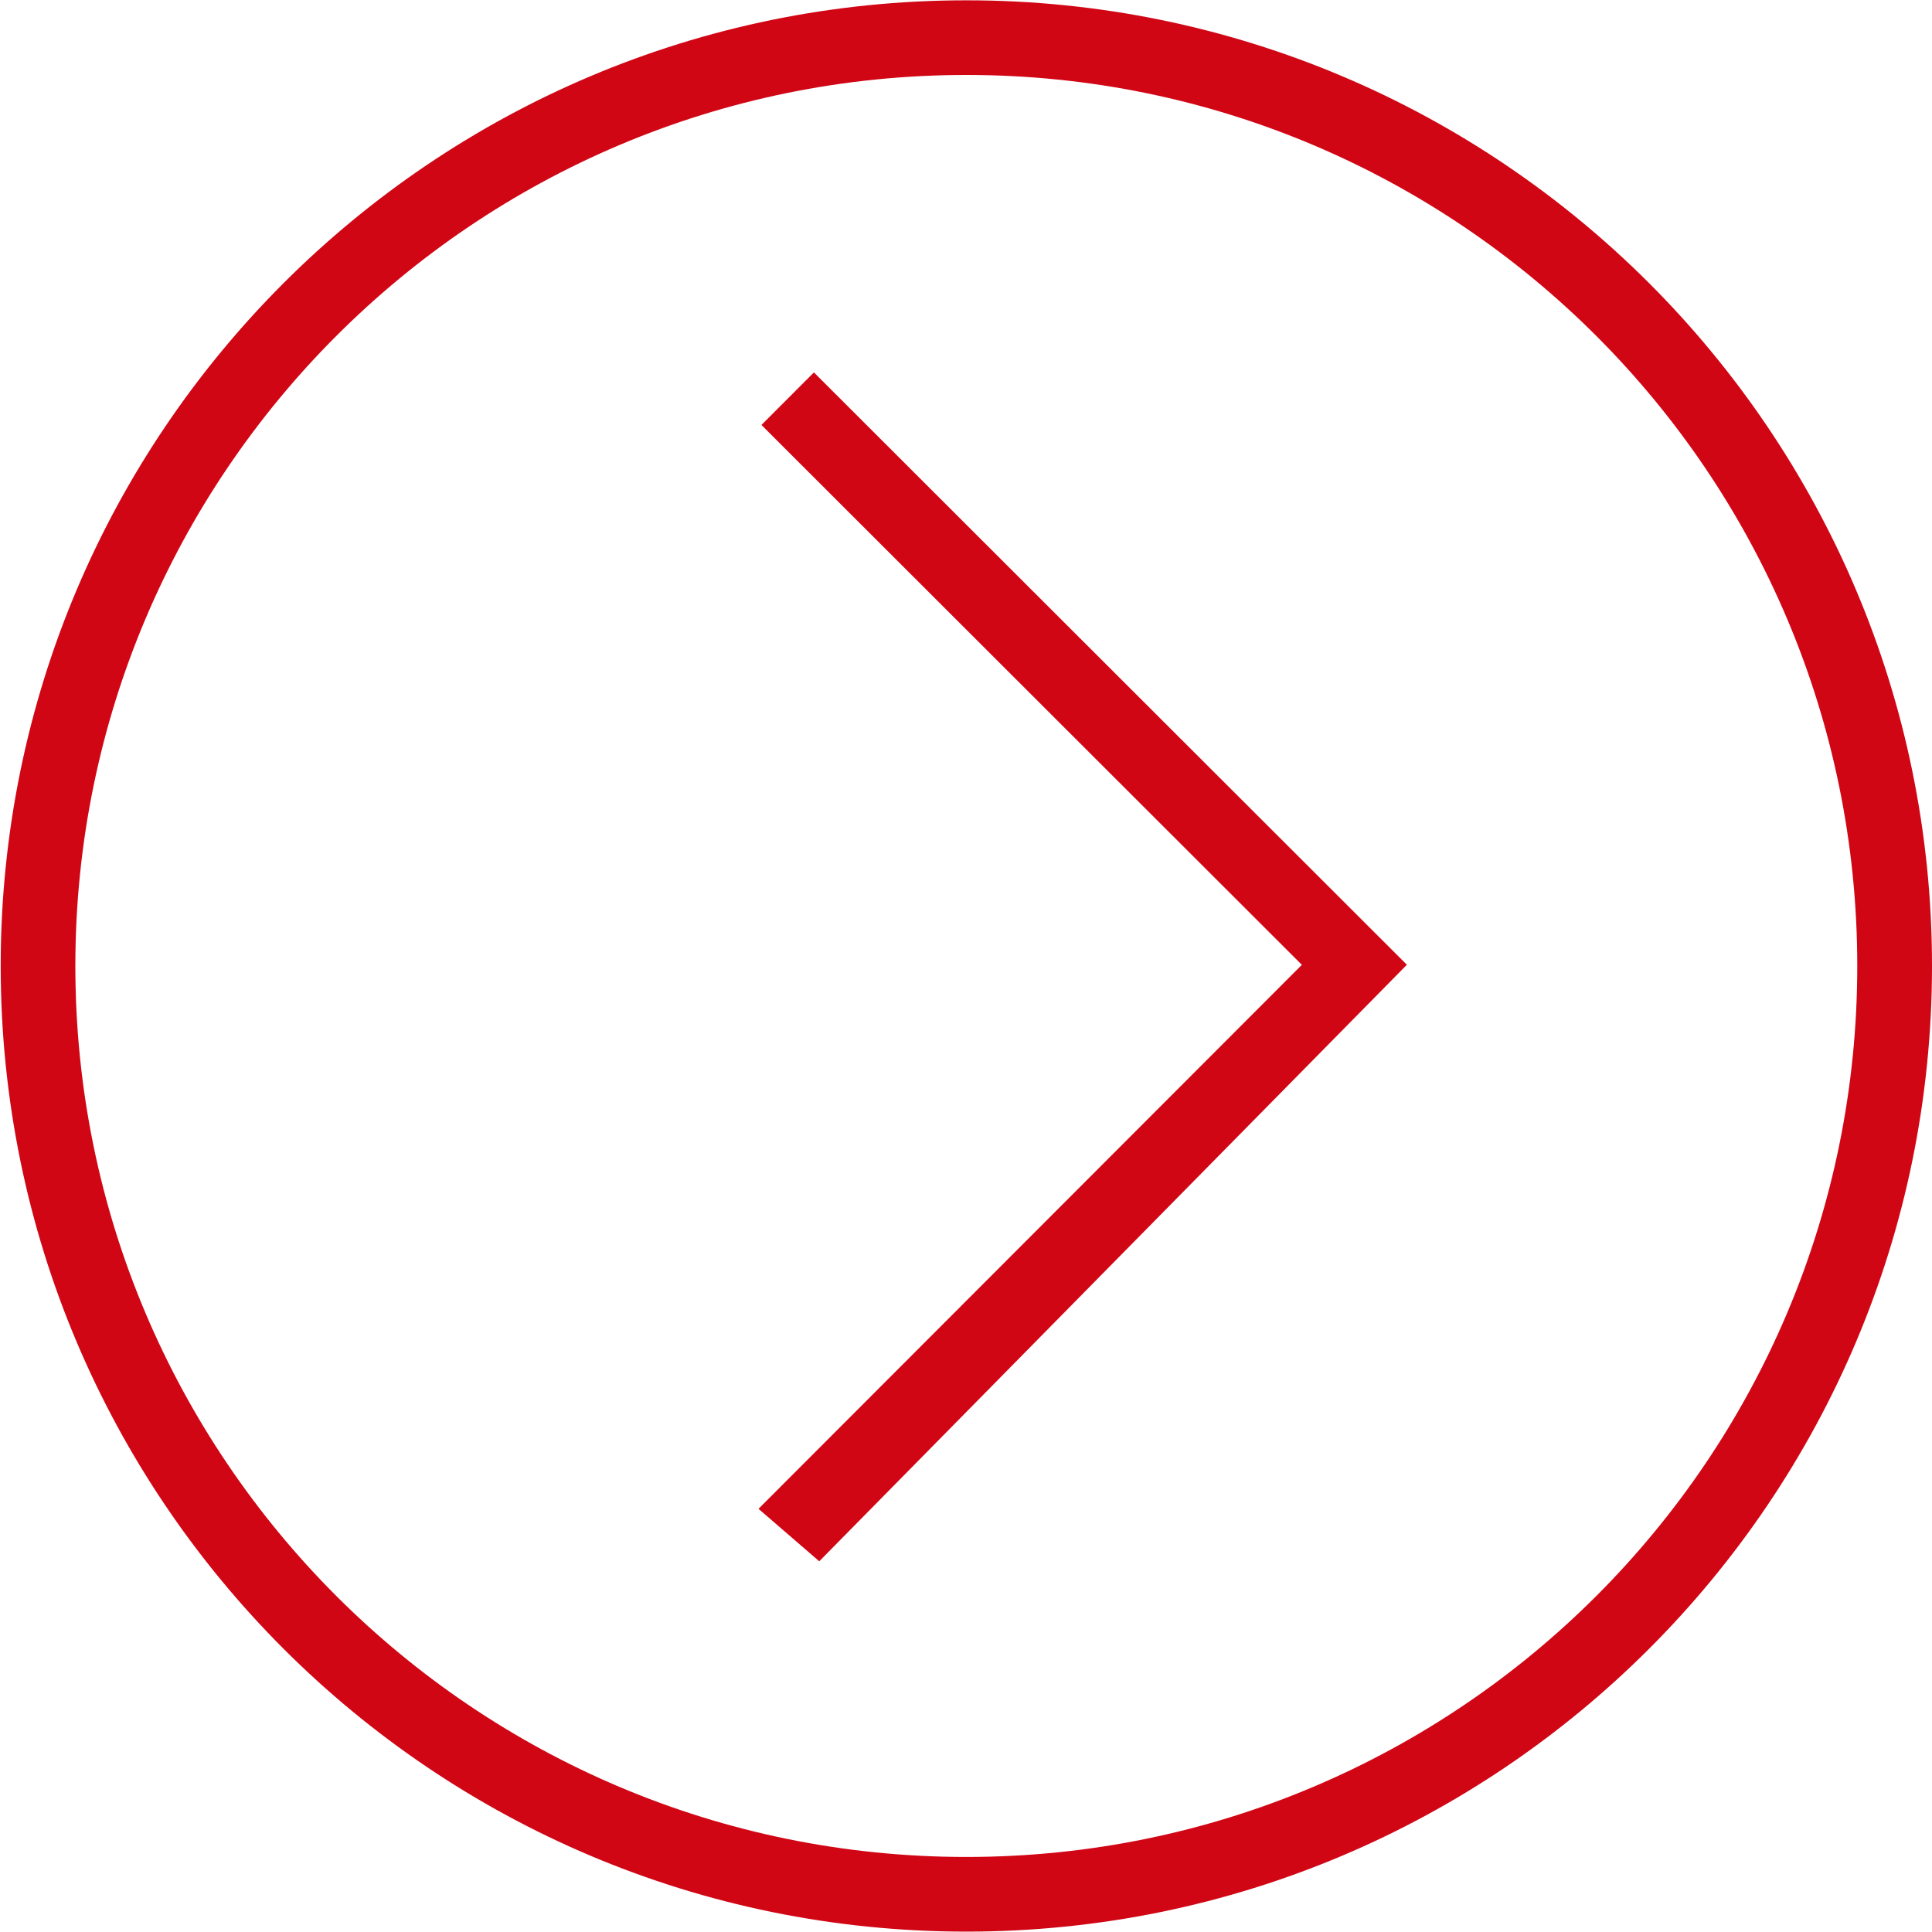 <?xml version="1.0" encoding="utf-8"?>
<!-- Generator: Adobe Illustrator 16.0.0, SVG Export Plug-In . SVG Version: 6.00 Build 0)  -->
<!DOCTYPE svg PUBLIC "-//W3C//DTD SVG 1.1//EN" "http://www.w3.org/Graphics/SVG/1.1/DTD/svg11.dtd">
<svg version="1.1" id="图层_1" xmlns="http://www.w3.org/2000/svg" xmlns:xlink="http://www.w3.org/1999/xlink" x="0px" y="0px"
	 width="25px" height="25px" viewBox="0 0 25 25" enable-background="new 0 0 25 25" xml:space="preserve">
<path fill="#D00615" d="M16.846,12.485l-7.031,7.039l0.786,0.679l7.604-7.719l-7.673-7.665L9.853,5.499L16.846,12.485z"/>
<path fill="#D00615" d="M0.009,12.499c0,6.901,5.594,12.496,12.496,12.496C19.404,24.995,25,19.4,25,12.499
	c0-6.9-5.596-12.495-12.495-12.495C5.603,0.004,0.009,5.599,0.009,12.499z M24.033,12.499c0,6.368-5.162,11.53-11.528,11.53
	c-6.368,0-11.53-5.162-11.53-11.53c0-6.367,5.162-11.529,11.53-11.529C18.871,0.97,24.033,6.132,24.033,12.499z"/>
</svg>
